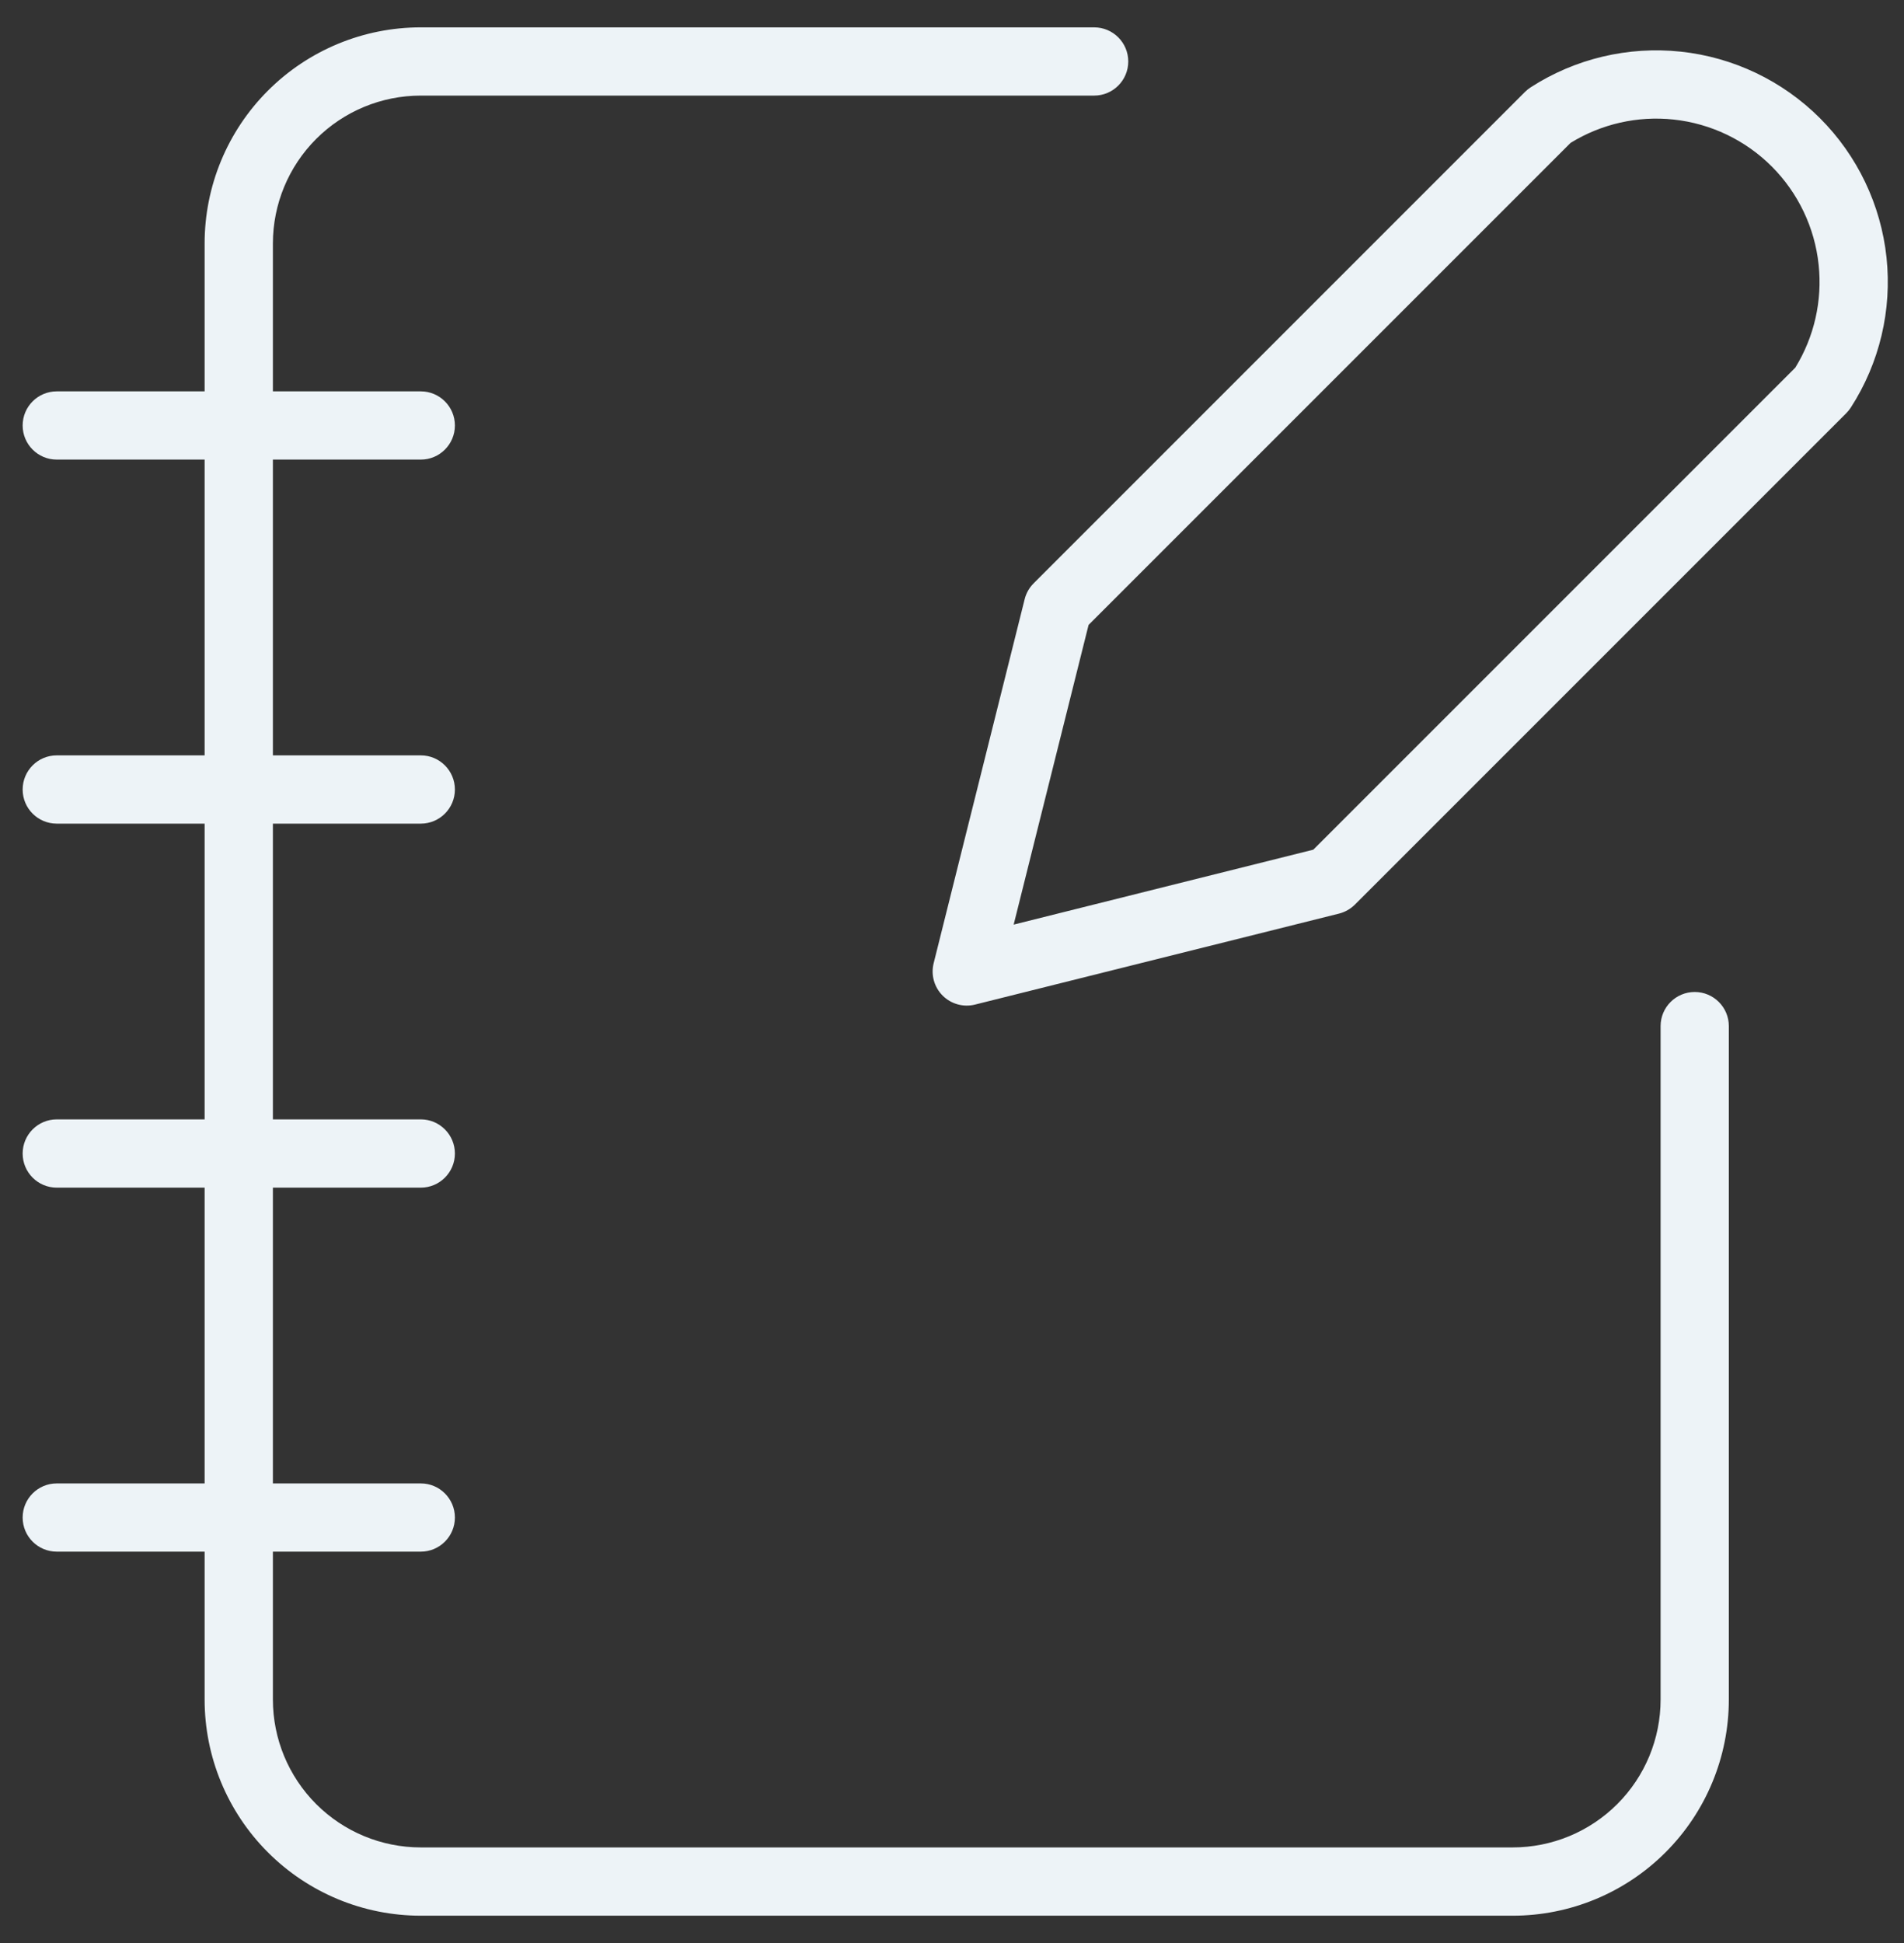 <svg width="49" height="50" viewBox="0 0 49 50" fill="none" xmlns="http://www.w3.org/2000/svg">
<rect x="0" y="0" width="49" height="50" fill="#333333" stroke="none"/>
<path fill-rule="evenodd" clip-rule="evenodd" d="M10.828 0.704C9.353 0.704 7.938 1.29 6.895 2.333C5.852 3.376 5.266 4.79 5.266 6.265V10.071H1.461C0.976 10.071 0.583 10.464 0.583 10.949C0.583 11.434 0.976 11.827 1.461 11.827H5.266V19.438H1.461C0.976 19.438 0.583 19.831 0.583 20.317C0.583 20.802 0.976 21.195 1.461 21.195H5.266V28.805H1.461C0.976 28.805 0.583 29.199 0.583 29.684C0.583 30.169 0.976 30.562 1.461 30.562H5.266V38.173H1.461C0.976 38.173 0.583 38.566 0.583 39.051C0.583 39.536 0.976 39.929 1.461 39.929H5.266V43.735C5.266 45.21 5.852 46.624 6.895 47.667C7.938 48.711 9.353 49.297 10.828 49.297H38.93C40.405 49.297 41.82 48.711 42.863 47.667C43.906 46.624 44.492 45.21 44.492 43.735V26.405C44.492 25.92 44.099 25.527 43.614 25.527C43.129 25.527 42.736 25.92 42.736 26.405V43.735C42.736 44.744 42.335 45.712 41.621 46.425C40.907 47.139 39.939 47.54 38.93 47.54H10.828C9.819 47.54 8.851 47.139 8.137 46.425C7.424 45.712 7.023 44.744 7.023 43.735V39.929H10.829C11.313 39.929 11.707 39.536 11.707 39.051C11.707 38.566 11.313 38.173 10.829 38.173H7.023V30.562H10.829C11.313 30.562 11.707 30.169 11.707 29.684C11.707 29.199 11.313 28.805 10.829 28.805H7.023V21.195H10.829C11.313 21.195 11.707 20.802 11.707 20.317C11.707 19.831 11.313 19.438 10.829 19.438H7.023V11.827H10.829C11.313 11.827 11.707 11.434 11.707 10.949C11.707 10.464 11.313 10.071 10.829 10.071H7.023V6.265C7.023 5.256 7.424 4.288 8.137 3.575C8.851 2.861 9.819 2.46 10.828 2.46H28.158C28.643 2.46 29.036 2.067 29.036 1.582C29.036 1.097 28.643 0.704 28.158 0.704H10.828ZM28.015 16.081L40.419 3.677C41.211 3.189 42.142 2.977 43.069 3.076C44.024 3.178 44.916 3.604 45.596 4.283C46.275 4.963 46.702 5.855 46.803 6.811C46.902 7.737 46.69 8.668 46.203 9.46L33.798 21.865L26.087 23.793L28.015 16.081ZM43.255 1.329C41.9 1.185 40.536 1.509 39.391 2.248C39.339 2.282 39.29 2.321 39.246 2.365L26.601 15.011C26.488 15.124 26.408 15.265 26.37 15.419L24.028 24.786C23.953 25.086 24.041 25.402 24.259 25.62C24.477 25.838 24.794 25.926 25.093 25.851L34.46 23.51C34.614 23.471 34.755 23.391 34.868 23.279L47.514 10.633C47.558 10.589 47.597 10.54 47.631 10.488C48.37 9.343 48.694 7.98 48.55 6.625C48.405 5.27 47.801 4.005 46.838 3.042C45.874 2.078 44.609 1.474 43.255 1.329Z" fill="#EDF3F7"/>
</svg>
